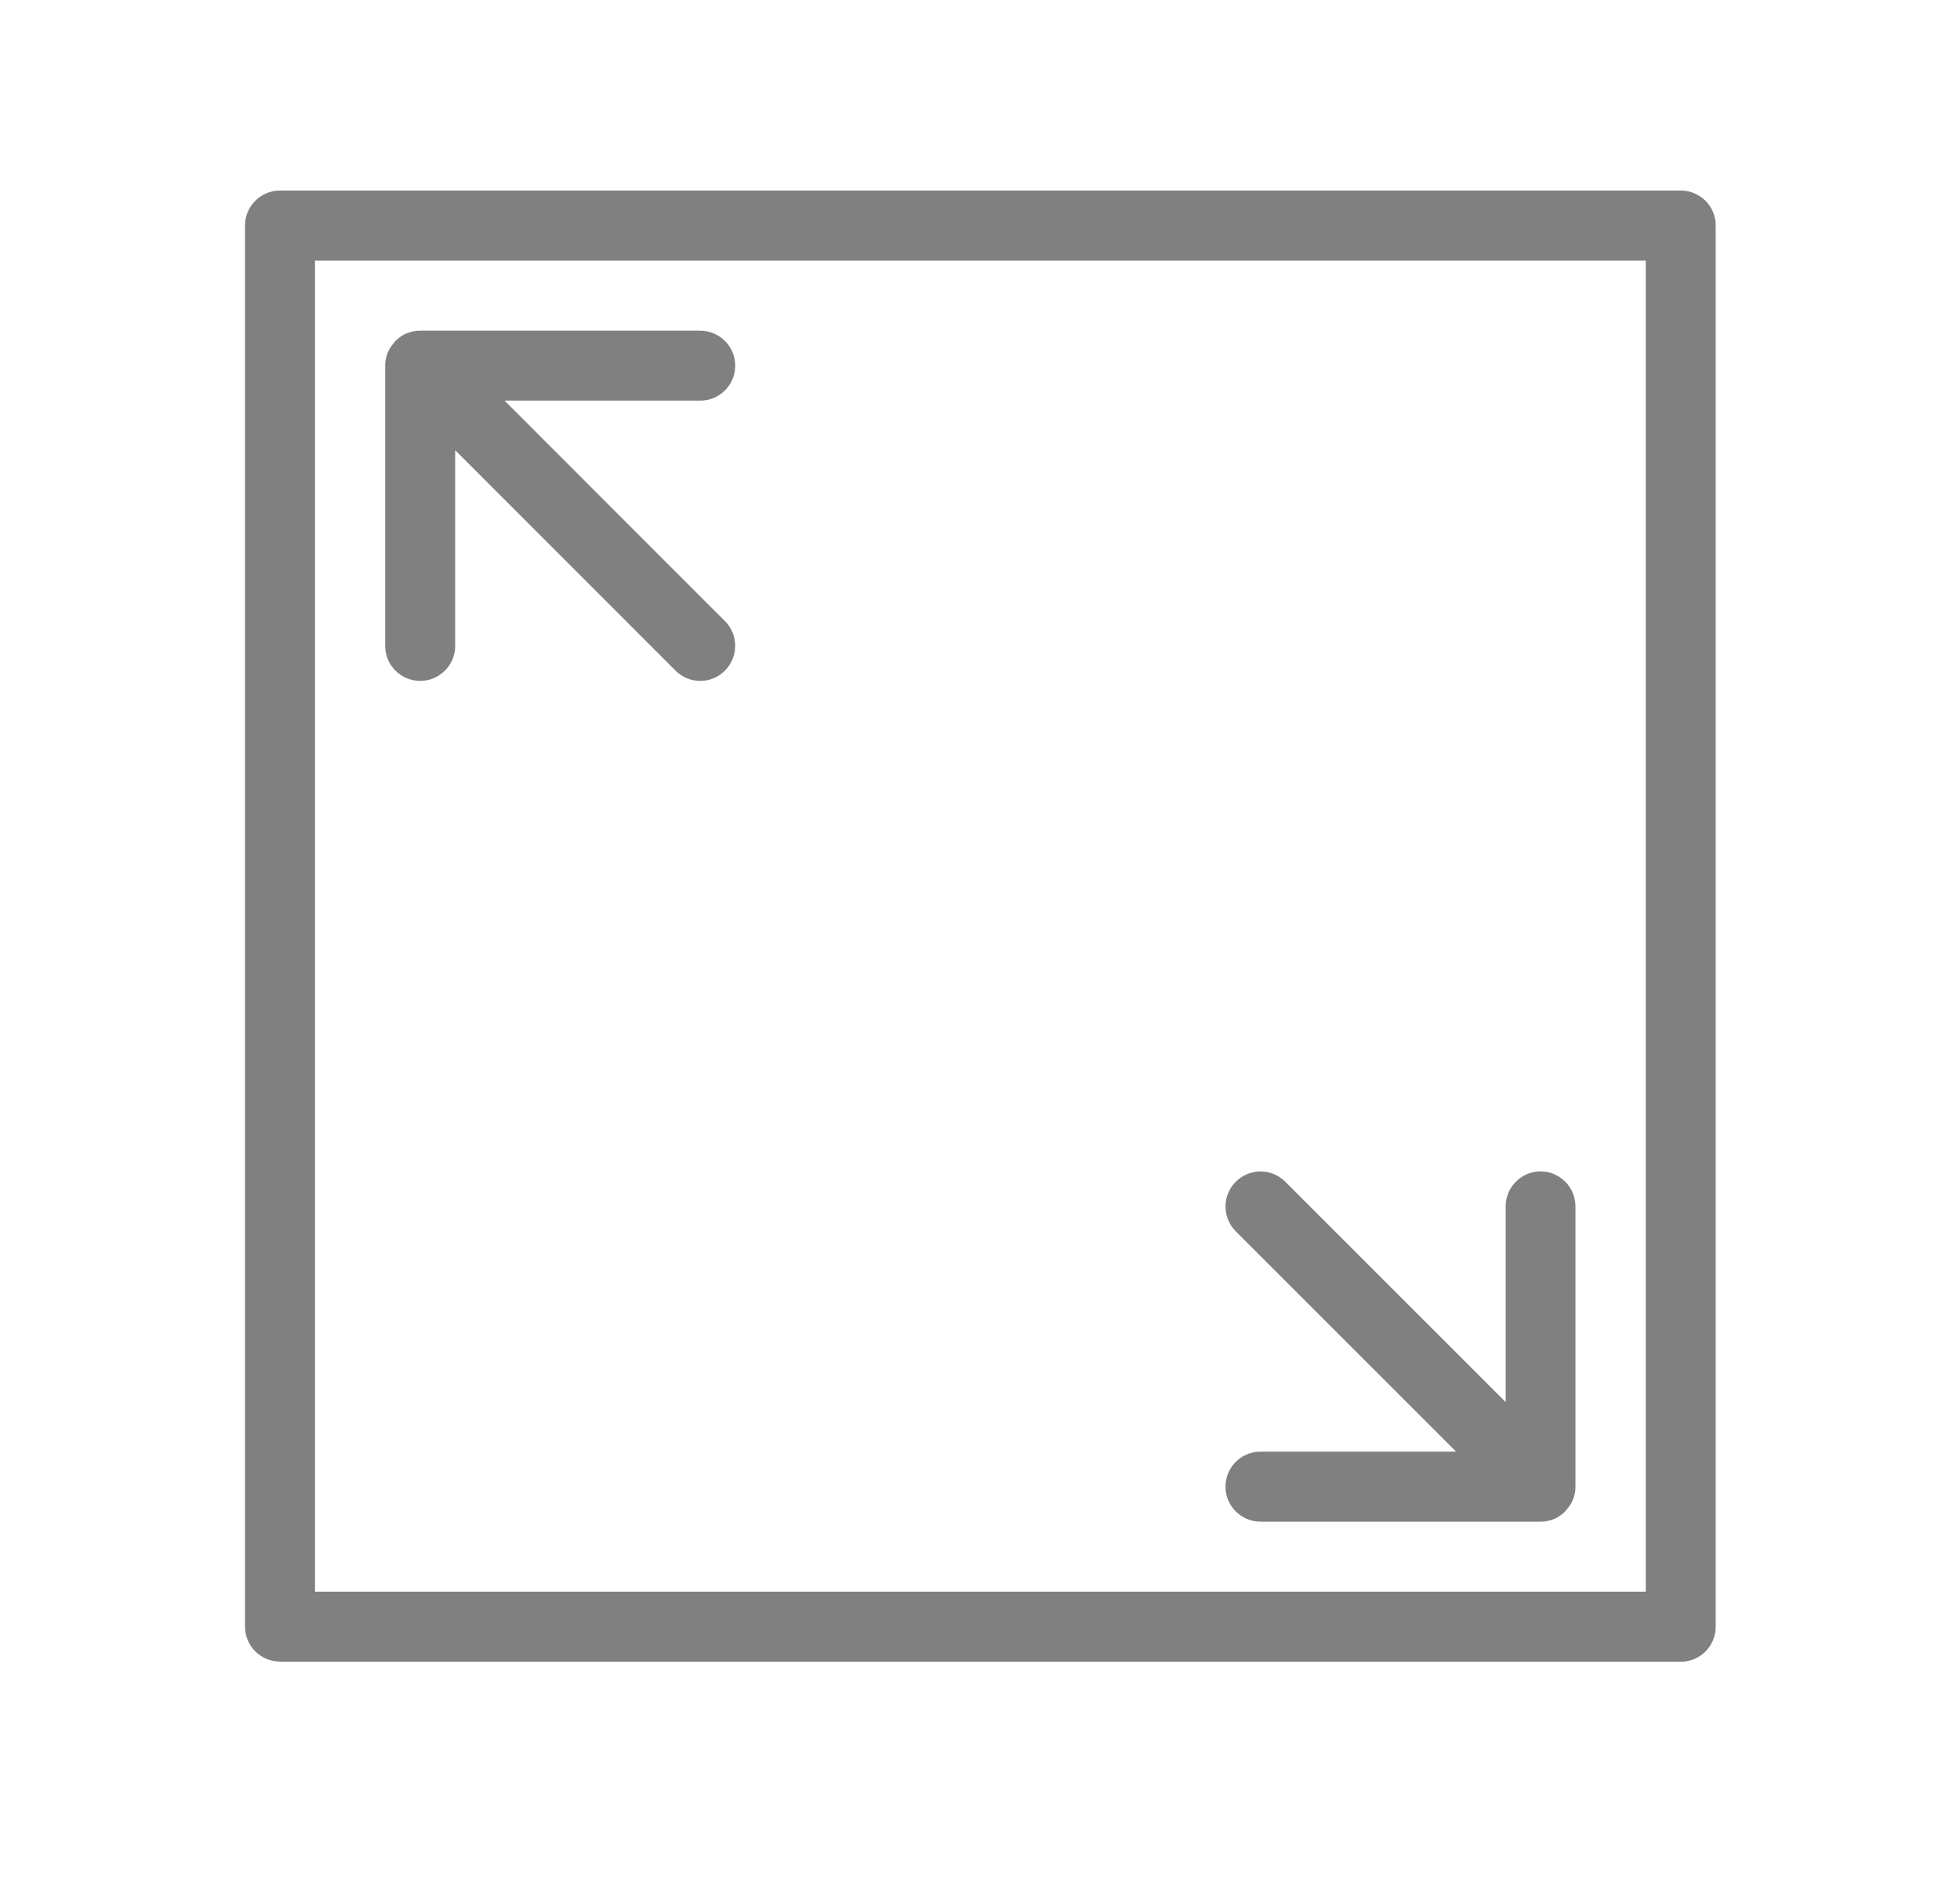 <svg width="25" height="24" viewBox="0 0 25 24" fill="none" xmlns="http://www.w3.org/2000/svg">
<path d="M3.571 21.191H21.438C21.686 21.191 21.884 20.99 21.884 20.745V2.876C21.884 2.628 21.684 2.43 21.438 2.43H3.571C3.324 2.43 3.125 2.63 3.125 2.876V20.743C3.125 20.99 3.326 21.189 3.571 21.189V21.191ZM4.018 3.324H20.992V20.298H4.018V3.324Z" fill="#808080"/>
<path d="M9.378 4.663C9.378 4.416 9.177 4.217 8.931 4.217H5.358C5.3 4.217 5.241 4.228 5.187 4.251C5.136 4.271 5.091 4.303 5.052 4.341C5.048 4.344 5.045 4.344 5.043 4.348C5.037 4.354 5.035 4.359 5.031 4.365C4.998 4.402 4.968 4.444 4.947 4.492C4.925 4.547 4.911 4.607 4.913 4.665V8.237C4.913 8.484 5.114 8.683 5.36 8.683C5.605 8.683 5.806 8.482 5.806 8.237V5.741L8.616 8.552C8.705 8.64 8.817 8.683 8.931 8.683C9.046 8.683 9.16 8.64 9.246 8.552C9.421 8.377 9.421 8.094 9.246 7.92L6.436 5.109H8.931C9.179 5.109 9.378 4.909 9.378 4.663Z" fill="#808080"/>
<path d="M19.651 14.938C19.403 14.938 19.205 15.139 19.205 15.385V17.88L16.394 15.07C16.22 14.895 15.937 14.895 15.762 15.07C15.588 15.244 15.588 15.527 15.762 15.702L18.573 18.512H16.077C15.83 18.512 15.631 18.713 15.631 18.959C15.631 19.204 15.832 19.405 16.077 19.405H19.651C19.709 19.405 19.767 19.393 19.822 19.371C19.872 19.35 19.917 19.319 19.956 19.281C19.96 19.277 19.964 19.277 19.966 19.273C19.971 19.268 19.973 19.262 19.977 19.257C20.011 19.219 20.041 19.178 20.061 19.129C20.084 19.075 20.097 19.015 20.095 18.957V15.385C20.095 15.137 19.895 14.938 19.649 14.938H19.651Z" fill="#808080"/>
</svg>
